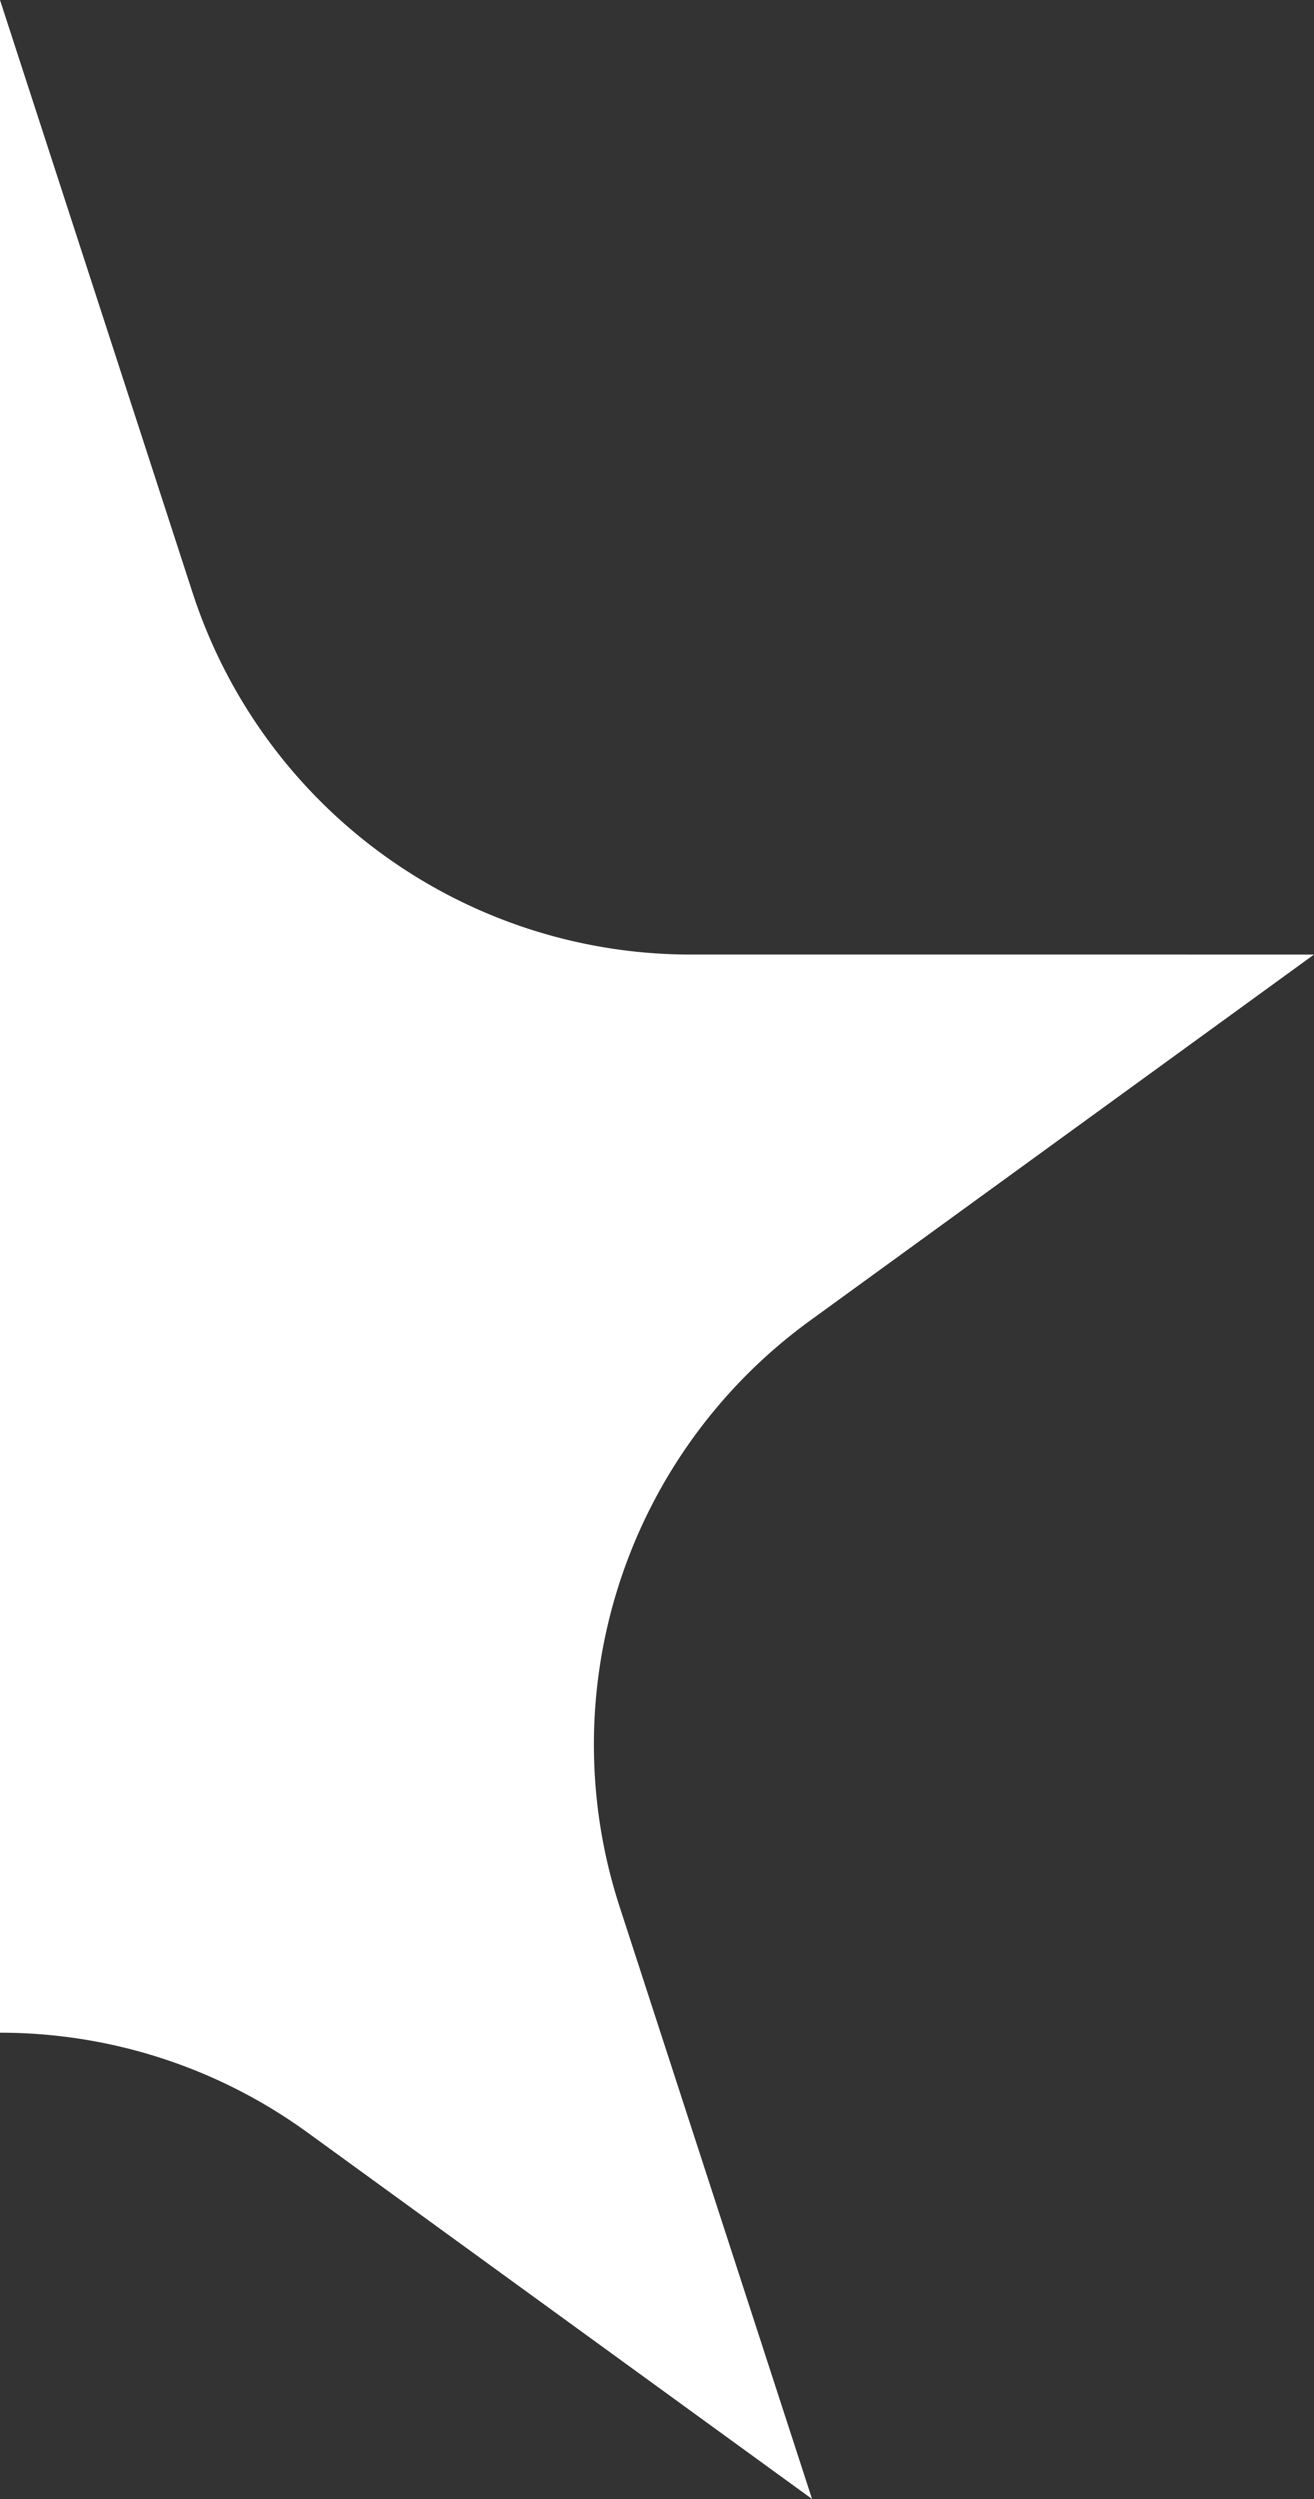 <?xml version="1.0" encoding="UTF-8"?>
<svg data-bbox="0 0 76.02 144.59" viewBox="0 0 76.02 144.59" xmlns="http://www.w3.org/2000/svg" data-type="color">
    <rect x="0" y="0" width="76.02" height="144.59" fill="#333333" stroke="none"/>
    <g>
        <path d="m46.85 76.42 29.17-21.19H39.96a30.3 30.3 0 0 1-28.82-20.94L0 0v117.61c6.25 0 12.5 1.93 17.81 5.79l29.17 21.19-11.14-34.29a30.315 30.315 0 0 1 11.01-33.88" fill="#ffffff" data-color="1"/>
    </g>
</svg>
